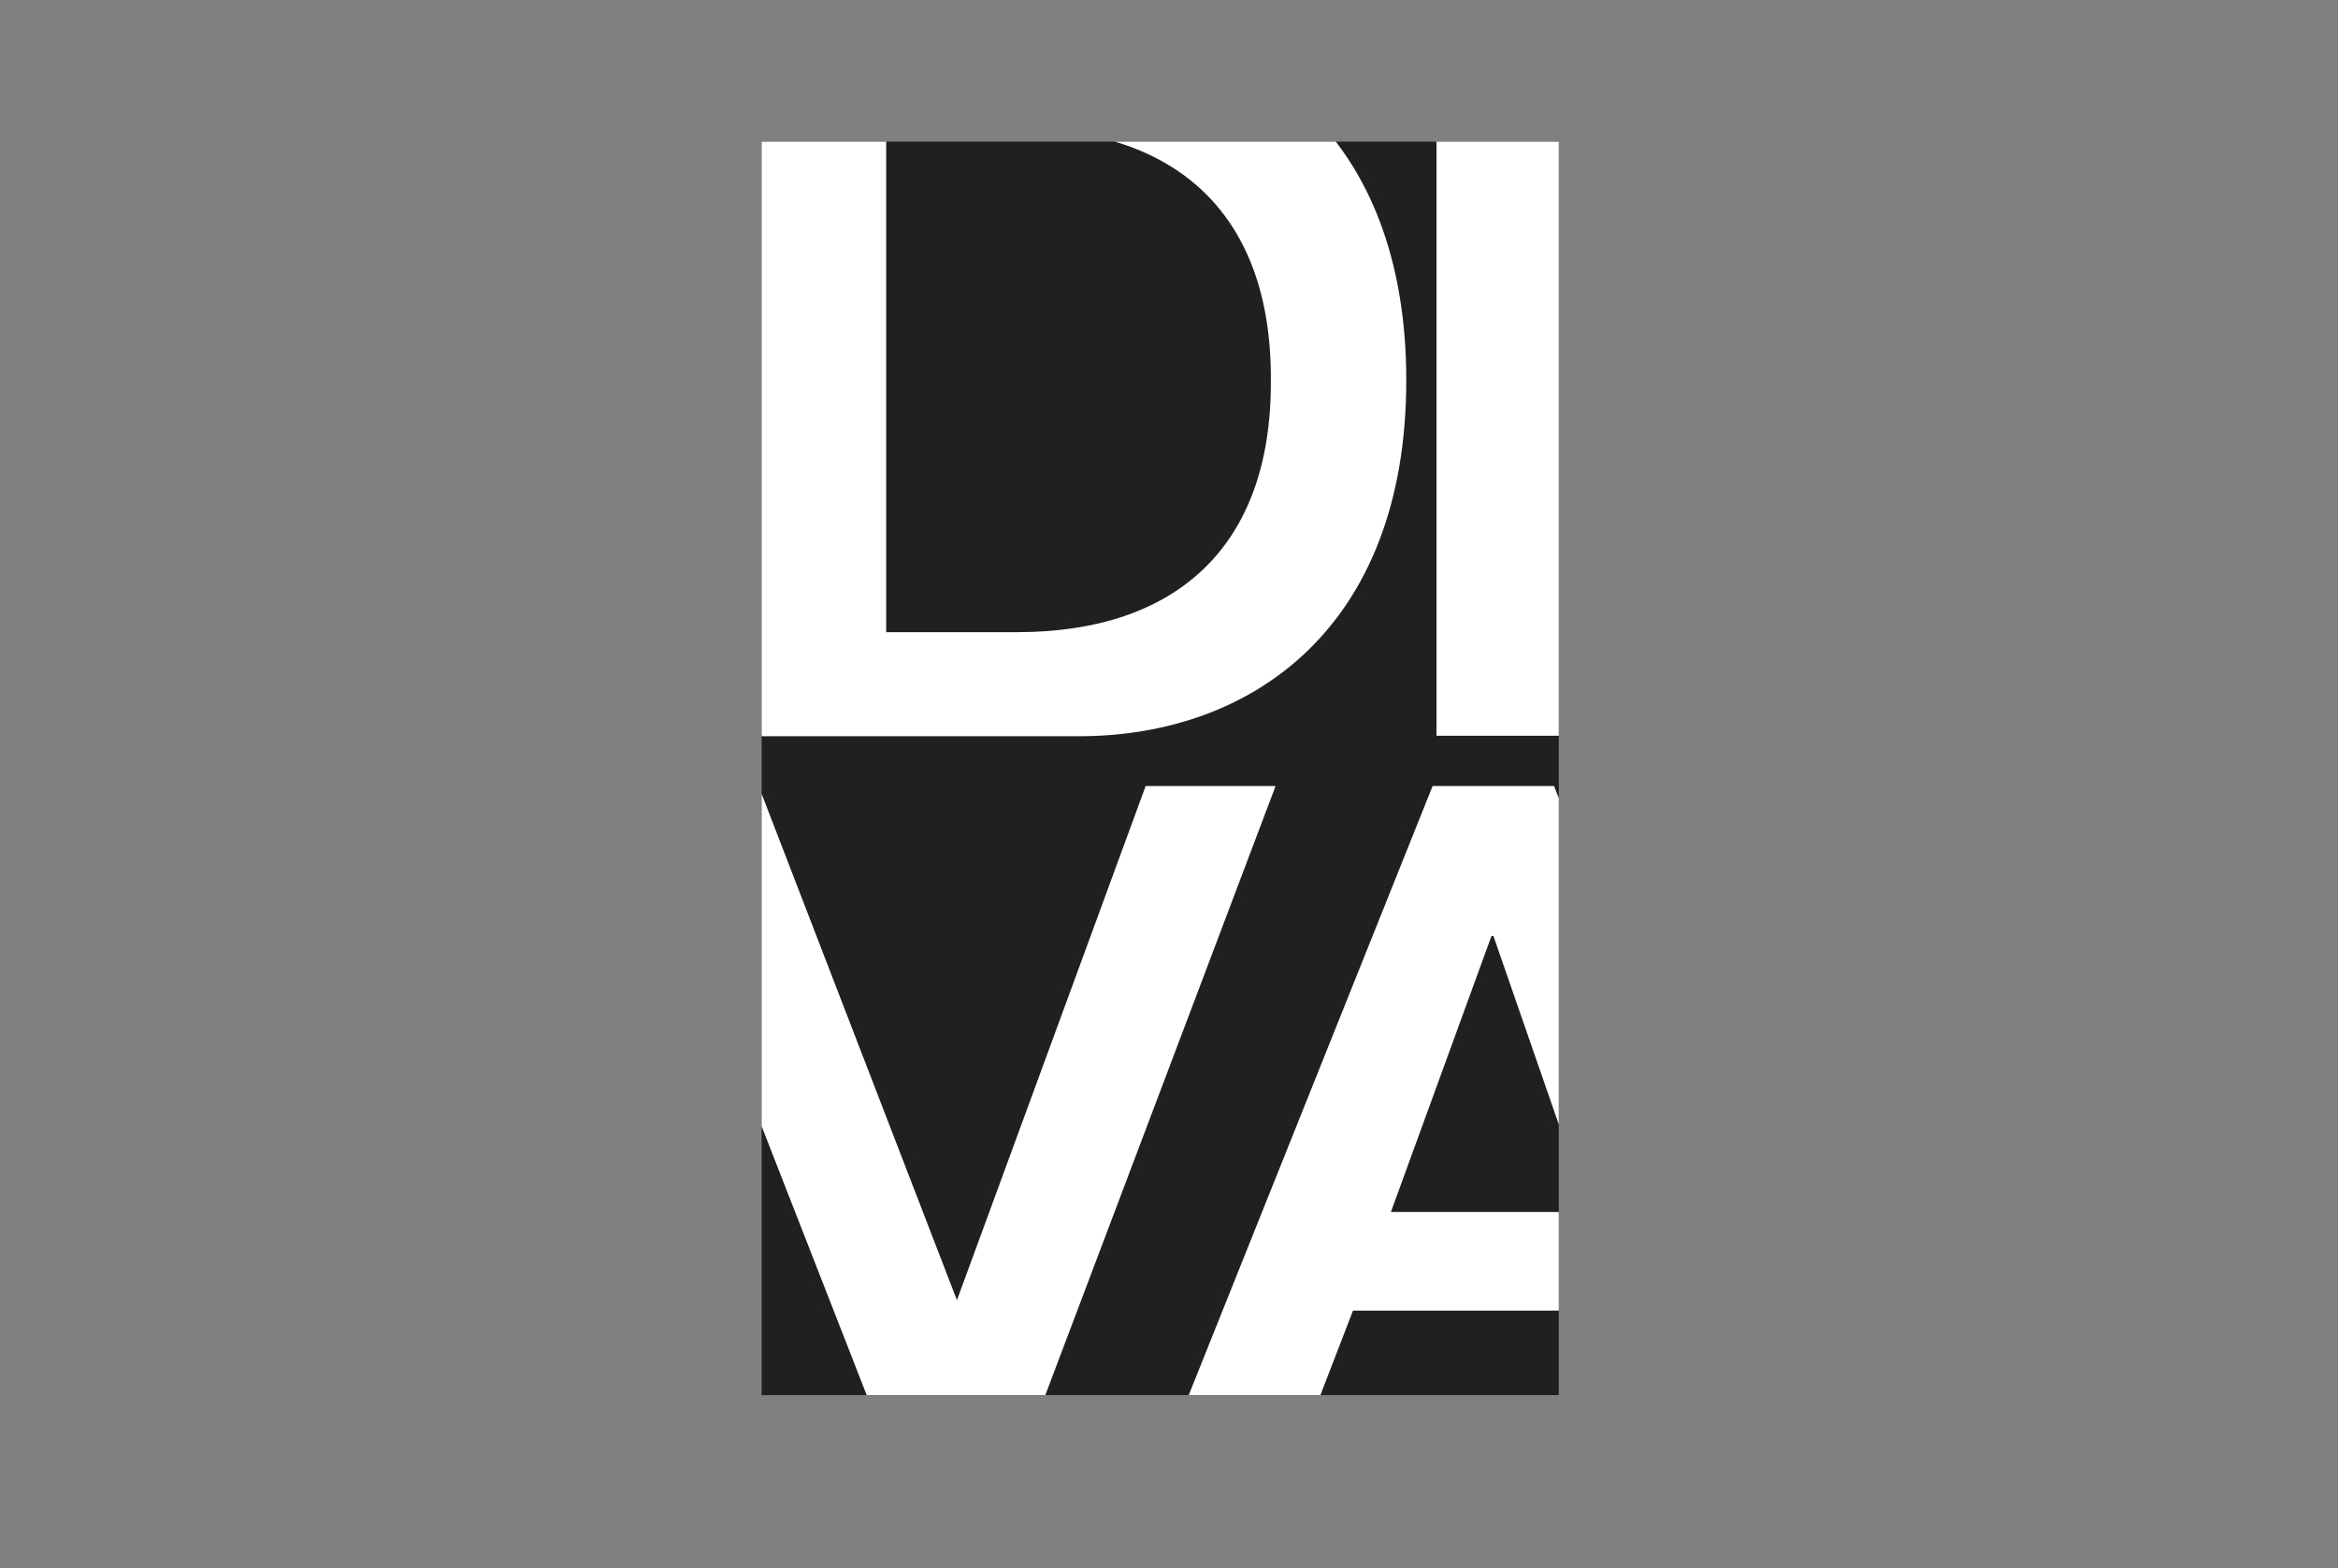 <?xml version="1.0" encoding="UTF-8"?>
<svg xmlns="http://www.w3.org/2000/svg" xmlns:xlink="http://www.w3.org/1999/xlink" id="Capa_1" data-name="Capa 1" viewBox="0 0 187.32 125.68">
  <rect x="0" y="0" width="187.32" height="125.68" fill="#808080" stroke="none"/>
  <defs>
    <style>.cls-1{fill:none;}.cls-2{fill:#202020;}.cls-3{clip-path:url(#clip-path);}.cls-4{fill:#fff;}</style>
    <clipPath id="clip-path">
      <rect class="cls-1" x="61.02" y="11.35" width="63.87" height="100.45"></rect>
    </clipPath>
  </defs>
  <rect class="cls-2" x="61.02" y="11.35" width="63.87" height="100.45"></rect>
  <g class="cls-3">
    <path class="cls-4" d="M71,50.66H81.47c12.85,0,20.43-6.94,20.35-20.18.08-13.24-7.5-20.18-20.35-20.18H71ZM60.89,2H86.42c14,0,26.25,8.77,26.25,28.48S100.39,59,86.42,59H60.89Z"></path>
  </g>
  <rect class="cls-4" x="115.09" y="11.35" width="9.8" height="47.61"></rect>
  <polygon class="cls-4" points="91.79 62.99 76.67 104.19 61.02 63.61 61.02 90.25 69.44 111.8 83.75 111.8 102.2 62.99 91.79 62.99"></polygon>
  <polygon class="cls-4" points="114.78 62.99 95.24 111.8 105.79 111.8 108.4 105.03 124.89 105.03 124.89 97.12 111.44 97.12 119.5 75 119.65 75 124.89 90.11 124.89 63.97 124.51 62.99 114.78 62.99"></polygon>
</svg>
